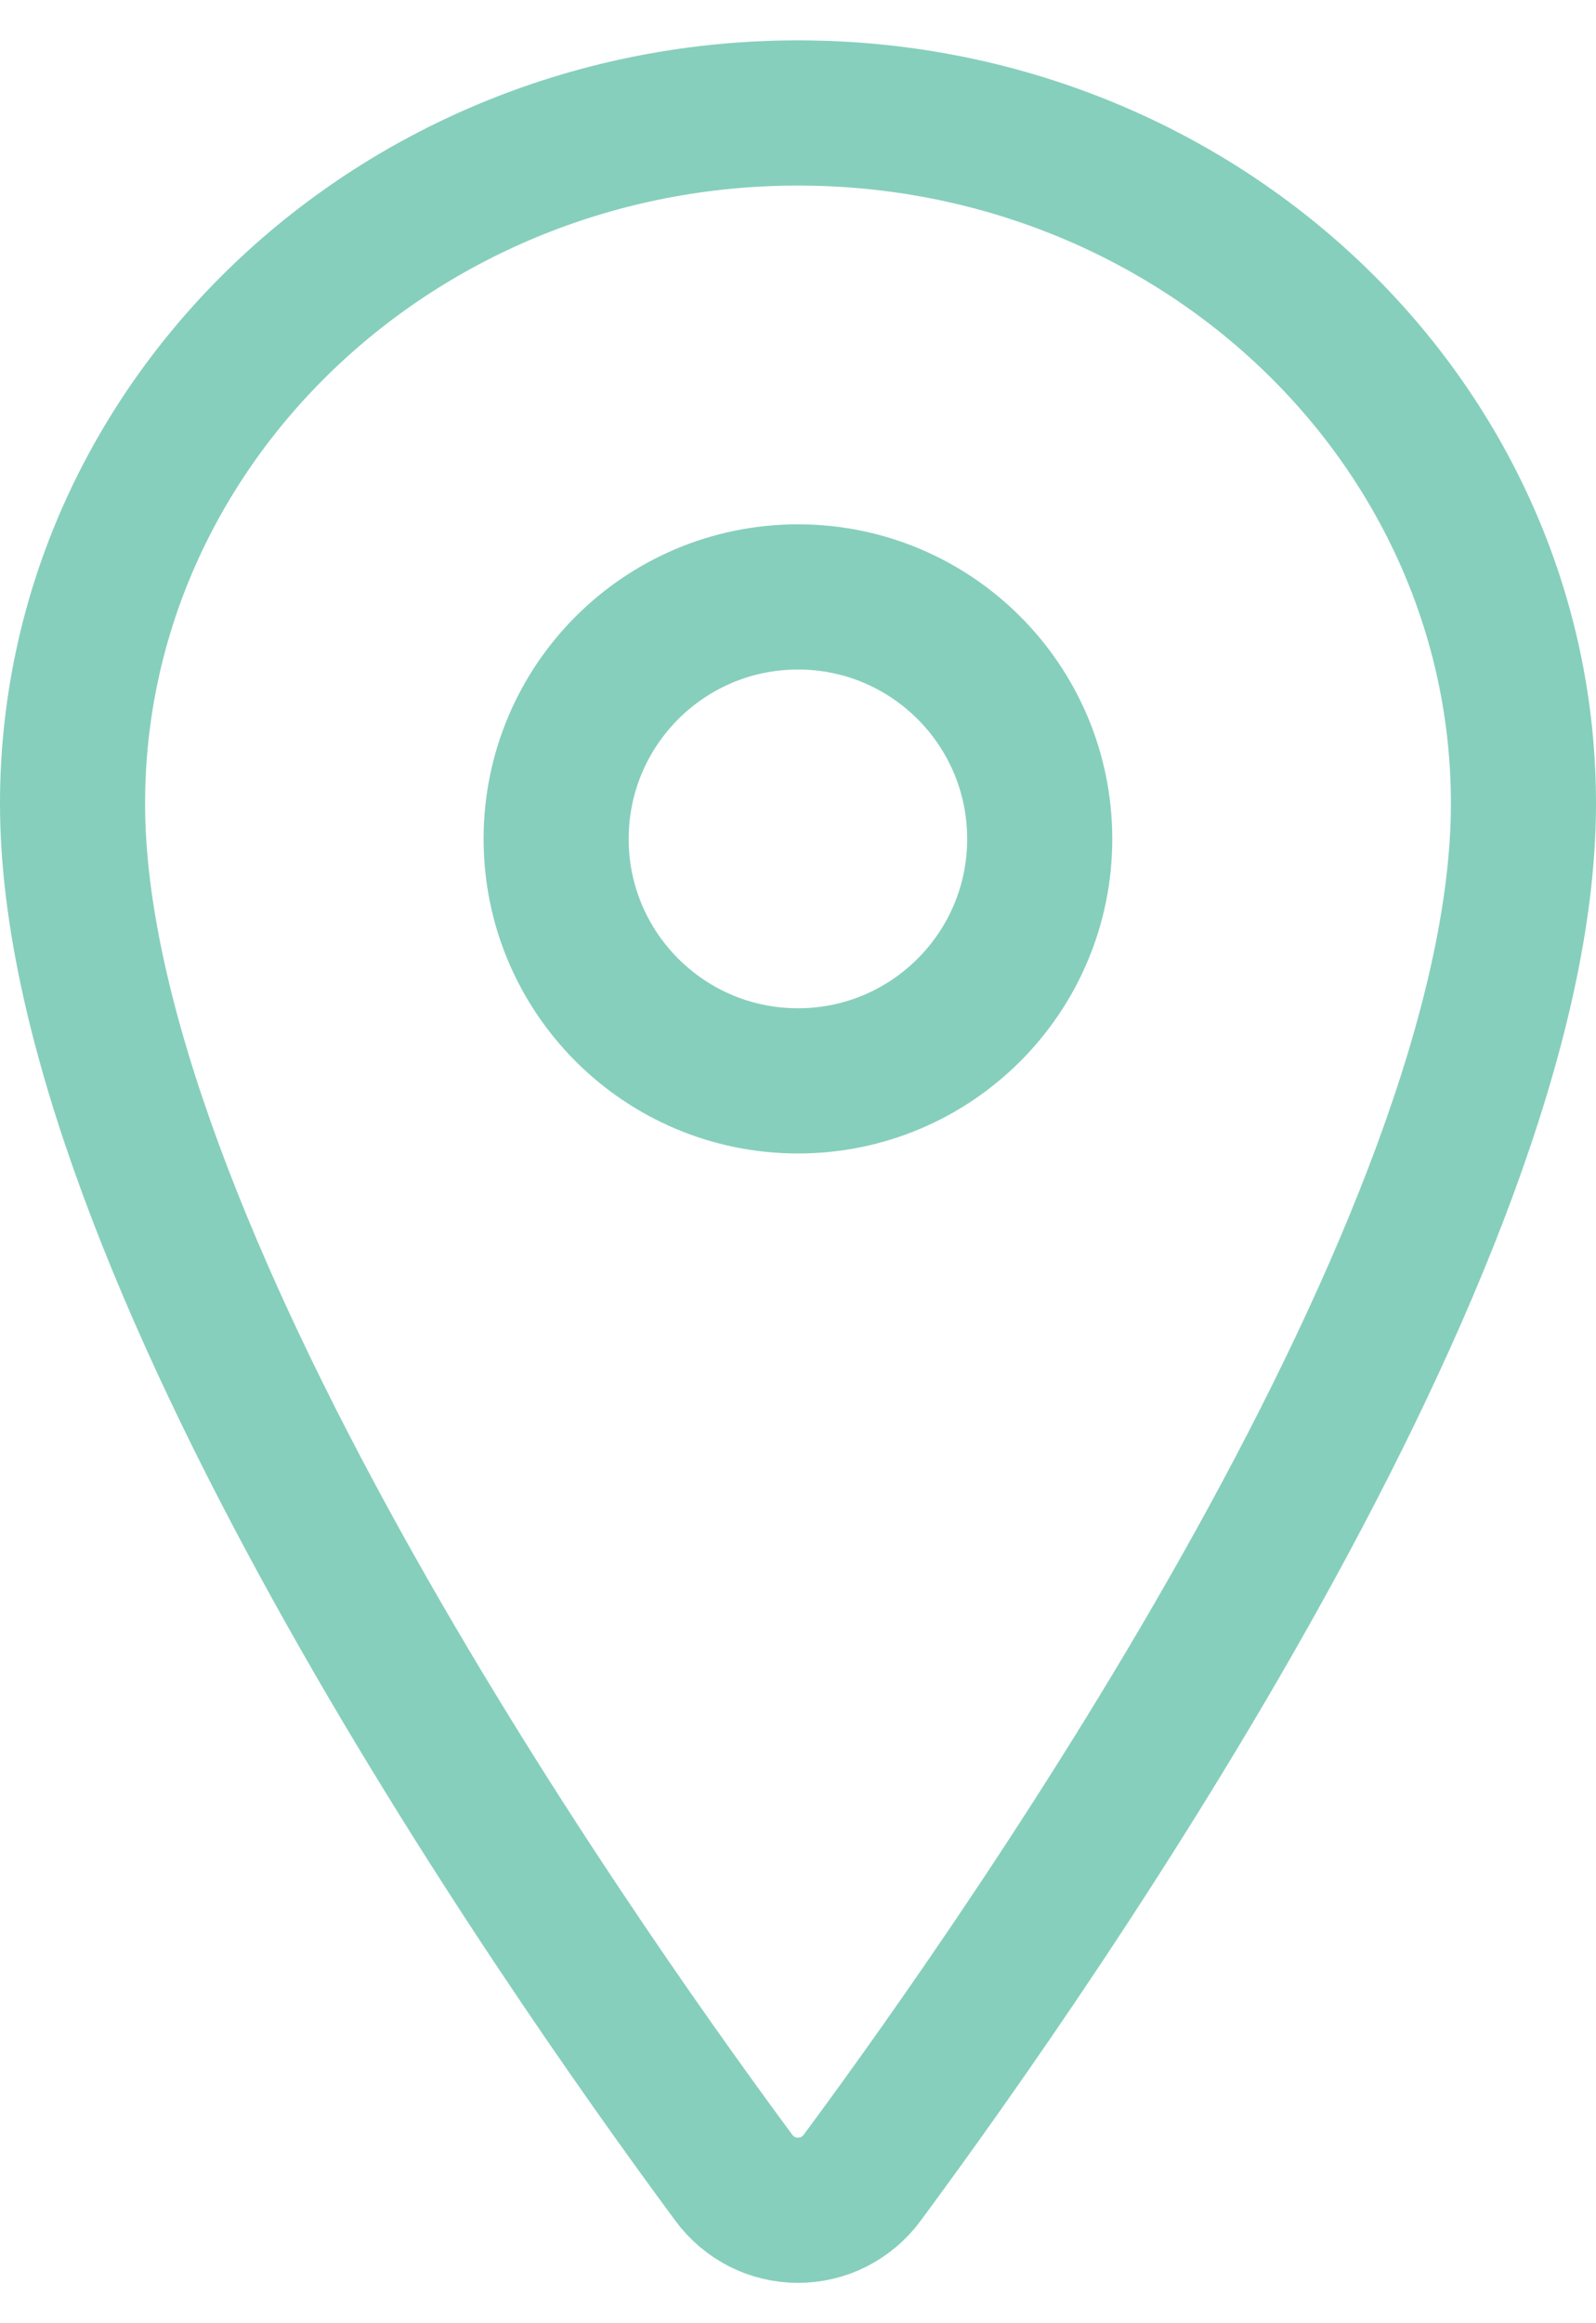 <svg width="11" height="16" viewBox="0 0 11 16" fill="none" xmlns="http://www.w3.org/2000/svg">
<path d="M5.5 0.778C2.74 0.778 0.5 2.909 0.5 5.535C0.5 8.556 3.833 13.343 5.057 14.997C5.108 15.067 5.175 15.123 5.252 15.163C5.329 15.202 5.414 15.222 5.5 15.222C5.586 15.222 5.671 15.202 5.748 15.163C5.825 15.123 5.892 15.067 5.943 14.997C7.167 13.344 10.5 8.558 10.5 5.535C10.5 2.909 8.26 0.778 5.5 0.778Z" stroke="#86CFBC" stroke-linecap="round" stroke-linejoin="round"/>
<path d="M5.5 7.444C6.42 7.444 7.166 6.698 7.166 5.778C7.166 4.857 6.42 4.111 5.5 4.111C4.579 4.111 3.833 4.857 3.833 5.778C3.833 6.698 4.579 7.444 5.5 7.444Z" stroke="#86CFBC" stroke-linecap="round" stroke-linejoin="round"/>
</svg>
